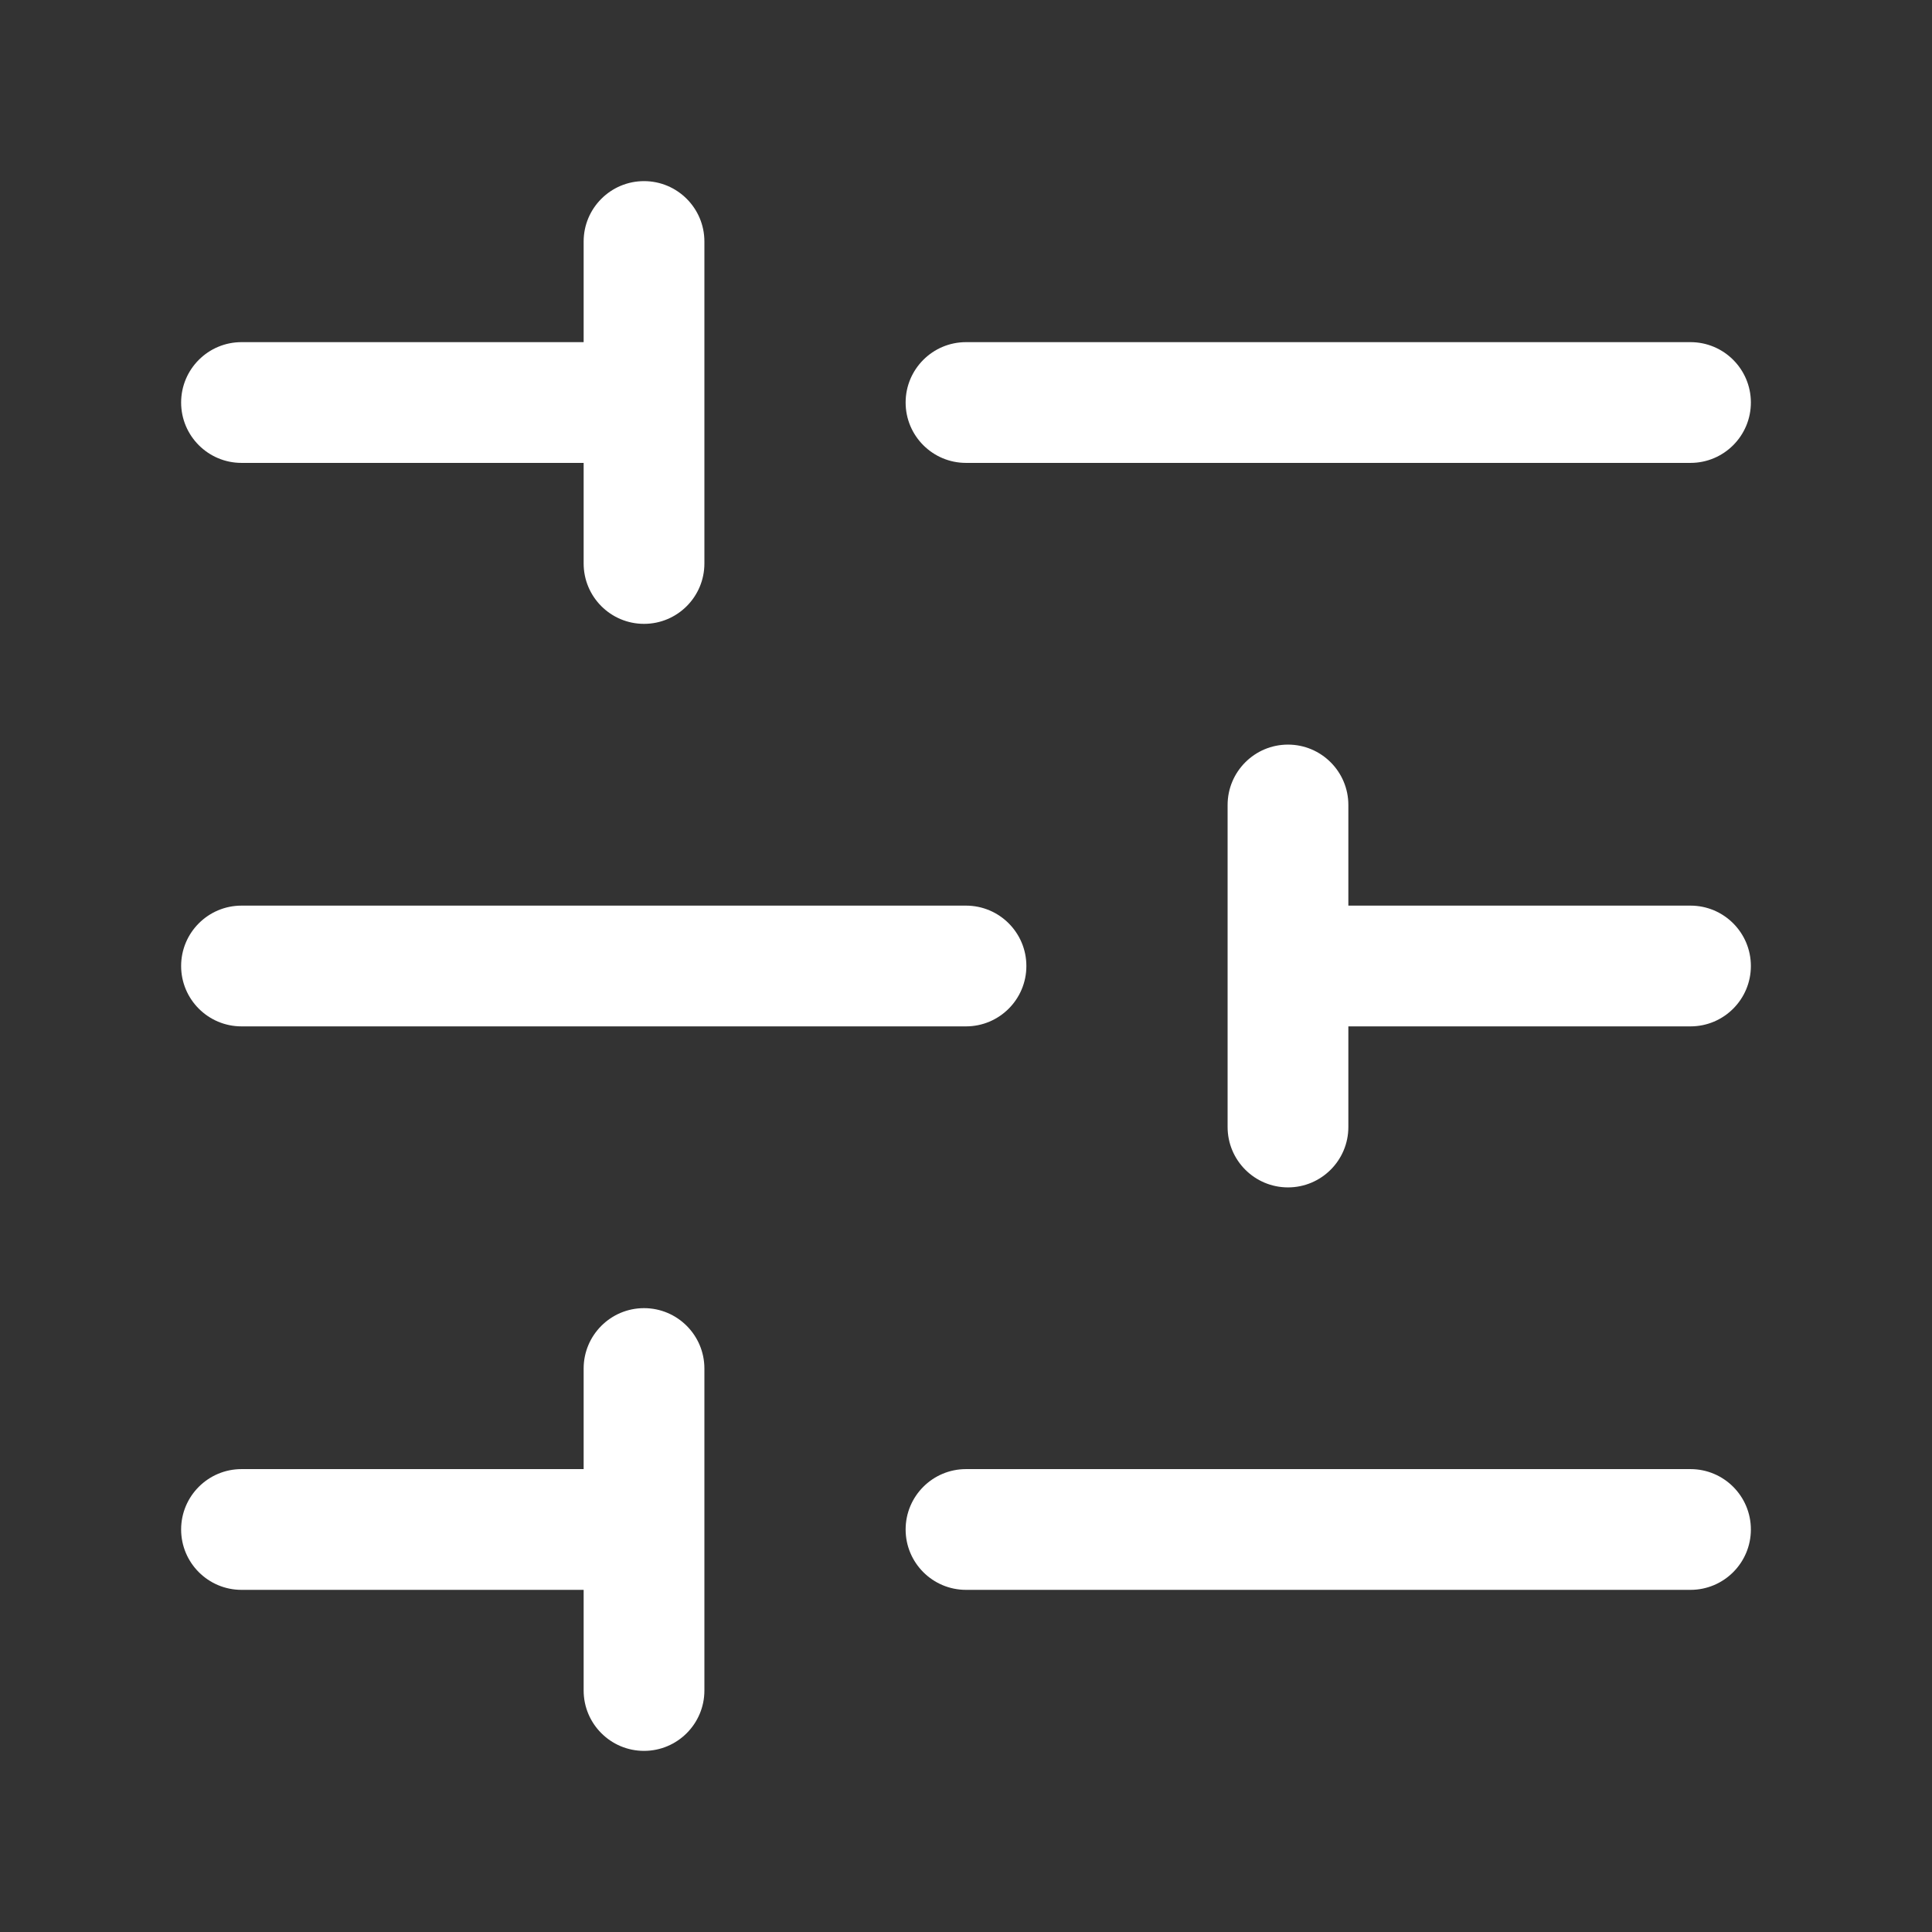 <svg xmlns="http://www.w3.org/2000/svg" width="32" height="32" viewBox="0 0 32 32" fill="none"><rect x="0" y="0" width="32" height="32" fill="#333333" stroke="none"/><path d="M4 7.667H9.667V9.333C9.667 9.885 10.115 10.333 10.667 10.333C11.219 10.333 11.667 9.885 11.667 9.333V4C11.667 3.448 11.219 3 10.667 3C10.115 3 9.667 3.448 9.667 4V5.667H4C3.448 5.667 3 6.115 3 6.667C3 7.219 3.448 7.667 4 7.667ZM16 7.667H28C28.552 7.667 29 7.219 29 6.667C29 6.115 28.552 5.667 28 5.667H16C15.448 5.667 15 6.115 15 6.667C15 7.219 15.448 7.667 16 7.667ZM4 17H16C16.552 17 17 16.552 17 16C17 15.448 16.552 15 16 15H4C3.448 15 3 15.448 3 16C3 16.552 3.448 17 4 17ZM28 15H22.333V13.333C22.333 12.781 21.885 12.333 21.333 12.333C20.781 12.333 20.333 12.781 20.333 13.333V18.667C20.333 19.219 20.781 19.667 21.333 19.667C21.885 19.667 22.333 19.219 22.333 18.667V17H28C28.552 17 29 16.552 29 16C29 15.448 28.552 15 28 15ZM10.667 21.667C10.115 21.667 9.667 22.115 9.667 22.667V24.333H4C3.448 24.333 3 24.781 3 25.333C3 25.885 3.448 26.333 4 26.333H9.667V28C9.667 28.552 10.115 29 10.667 29C11.219 29 11.667 28.552 11.667 28V22.667C11.667 22.115 11.219 21.667 10.667 21.667ZM28 24.333H16C15.448 24.333 15 24.781 15 25.333C15 25.885 15.448 26.333 16 26.333H28C28.552 26.333 29 25.885 29 25.333C29 24.781 28.552 24.333 28 24.333Z" fill="white"></path></svg>